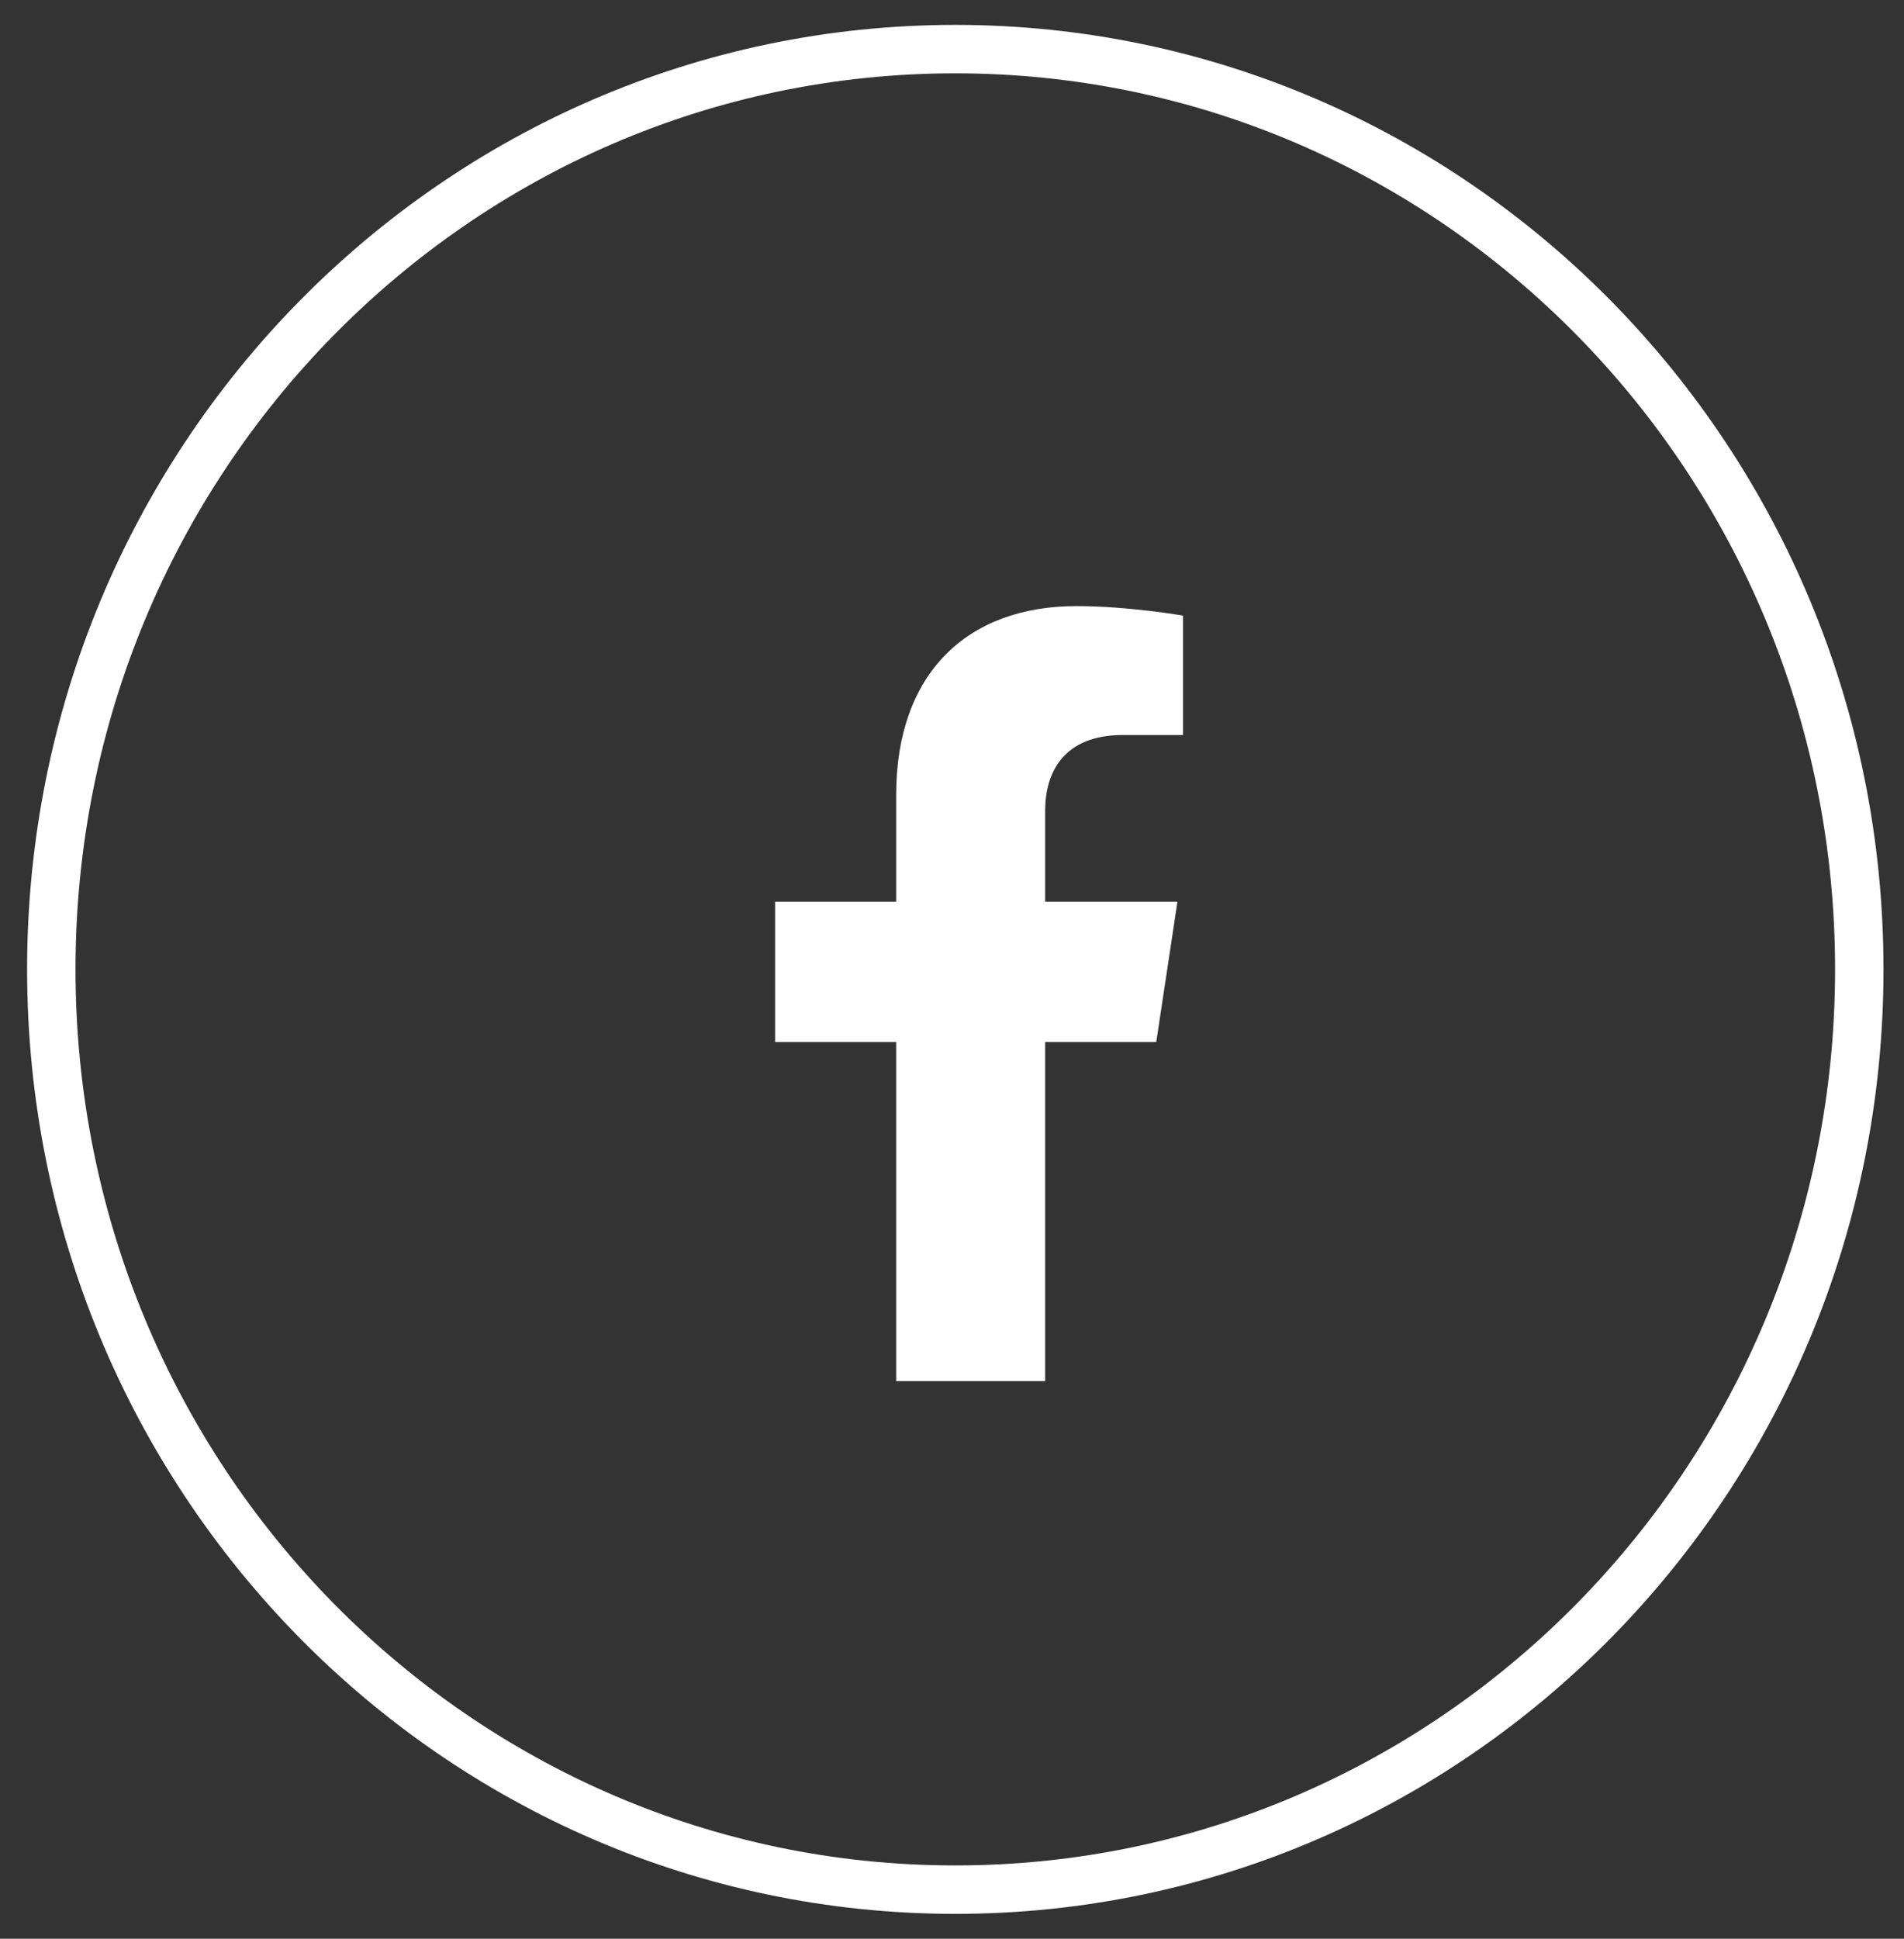<svg width="56" height="57" viewBox="0 0 56 57" fill="none" xmlns="http://www.w3.org/2000/svg">
<rect x="0" y="0" width="56" height="57" fill="#333333" stroke="none"/>
<path d="M54.685 28.501C54.685 43.455 42.77 55.557 28.097 55.557C13.424 55.557 1.509 43.455 1.509 28.501C1.509 13.546 13.424 1.444 28.097 1.444C42.77 1.444 54.685 13.546 54.685 28.501Z" stroke="white" stroke-width="1.424"/>
<g clip-path="url(#clip0_2649_4928)">
<path d="M34.008 30.636L34.63 26.513H30.74V23.837C30.74 22.709 31.284 21.61 33.026 21.61H34.794V18.099C34.794 18.099 33.189 17.82 31.655 17.82C28.452 17.82 26.358 19.795 26.358 23.37V26.513H22.797V30.636H26.358V40.605H30.74V30.636H34.008Z" fill="white"/>
</g>
<defs>
<clipPath id="clip0_2649_4928">
<rect width="22.4" height="22.784" fill="white" transform="translate(17.594 17.82)"/>
</clipPath>
</defs>
</svg>

